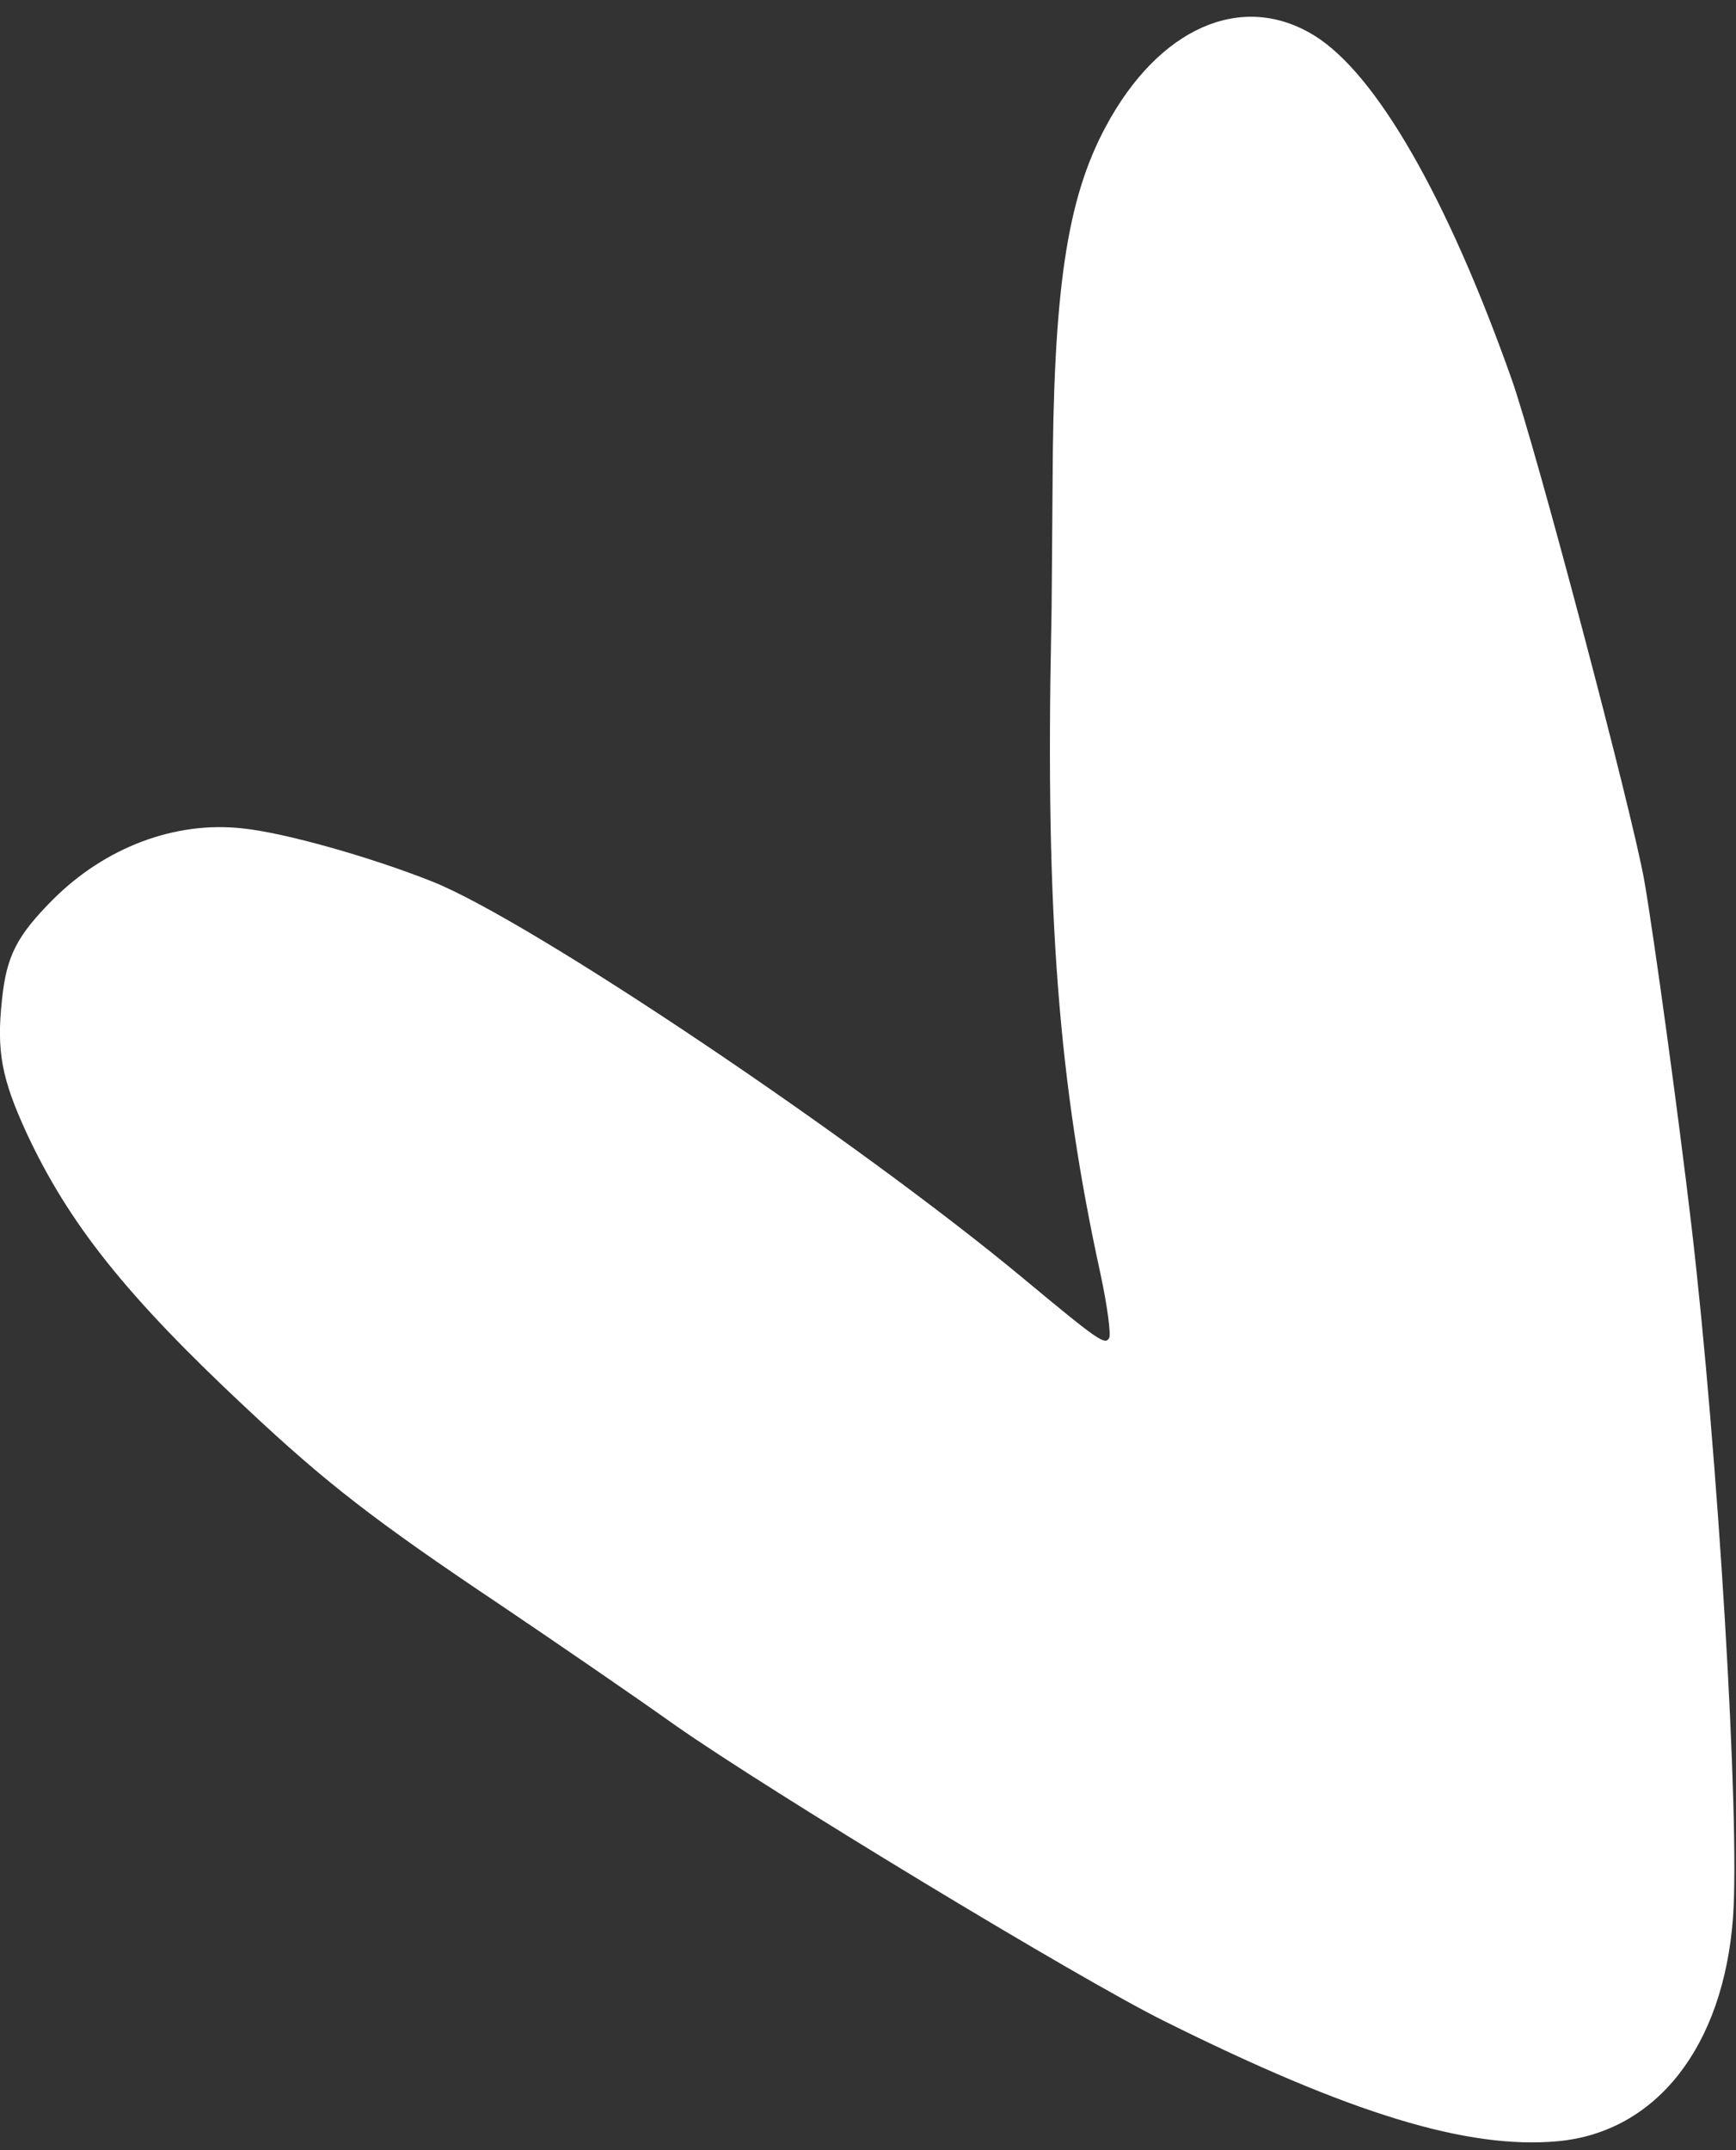 <?xml version="1.0" encoding="UTF-8"?> <svg xmlns="http://www.w3.org/2000/svg" width="42" height="52" viewBox="0 0 42 52" fill="none"><rect x="0" y="0" width="42" height="52" fill="#333333" stroke="none"/><path d="M0.047 24.188C-0.085 25.416 0.035 26.074 0.635 27.384C1.656 29.581 3.048 31.338 5.983 34.077C7.894 35.87 9.079 36.787 12.101 38.81C13.367 39.664 15.289 40.979 16.347 41.732C18.603 43.311 26.051 47.827 28.165 48.877C32.673 51.121 35.5 51.984 37.688 51.784C40.074 51.564 41.696 49.49 41.928 46.373C42.098 44.001 41.57 35.174 40.921 29.633C40.607 26.962 40.022 22.699 39.787 21.329C39.505 19.688 37.146 10.784 36.569 9.161C35.011 4.767 33.294 1.784 31.8 0.861C30.048 -0.221 28.032 0.669 26.75 3.066C25.809 4.82 25.481 7.01 25.465 11.784C25.451 13.213 25.447 14.763 25.433 15.224C25.292 22.113 25.611 26.183 26.629 30.828C26.789 31.582 26.884 32.281 26.833 32.363C26.731 32.528 26.597 32.446 24.791 30.945C20.748 27.579 12.808 22.247 10.449 21.316C8.963 20.726 6.879 20.136 5.86 20.033C4.234 19.854 2.545 20.491 1.277 21.758C0.41 22.632 0.155 23.115 0.047 24.188Z" fill="white"></path></svg> 